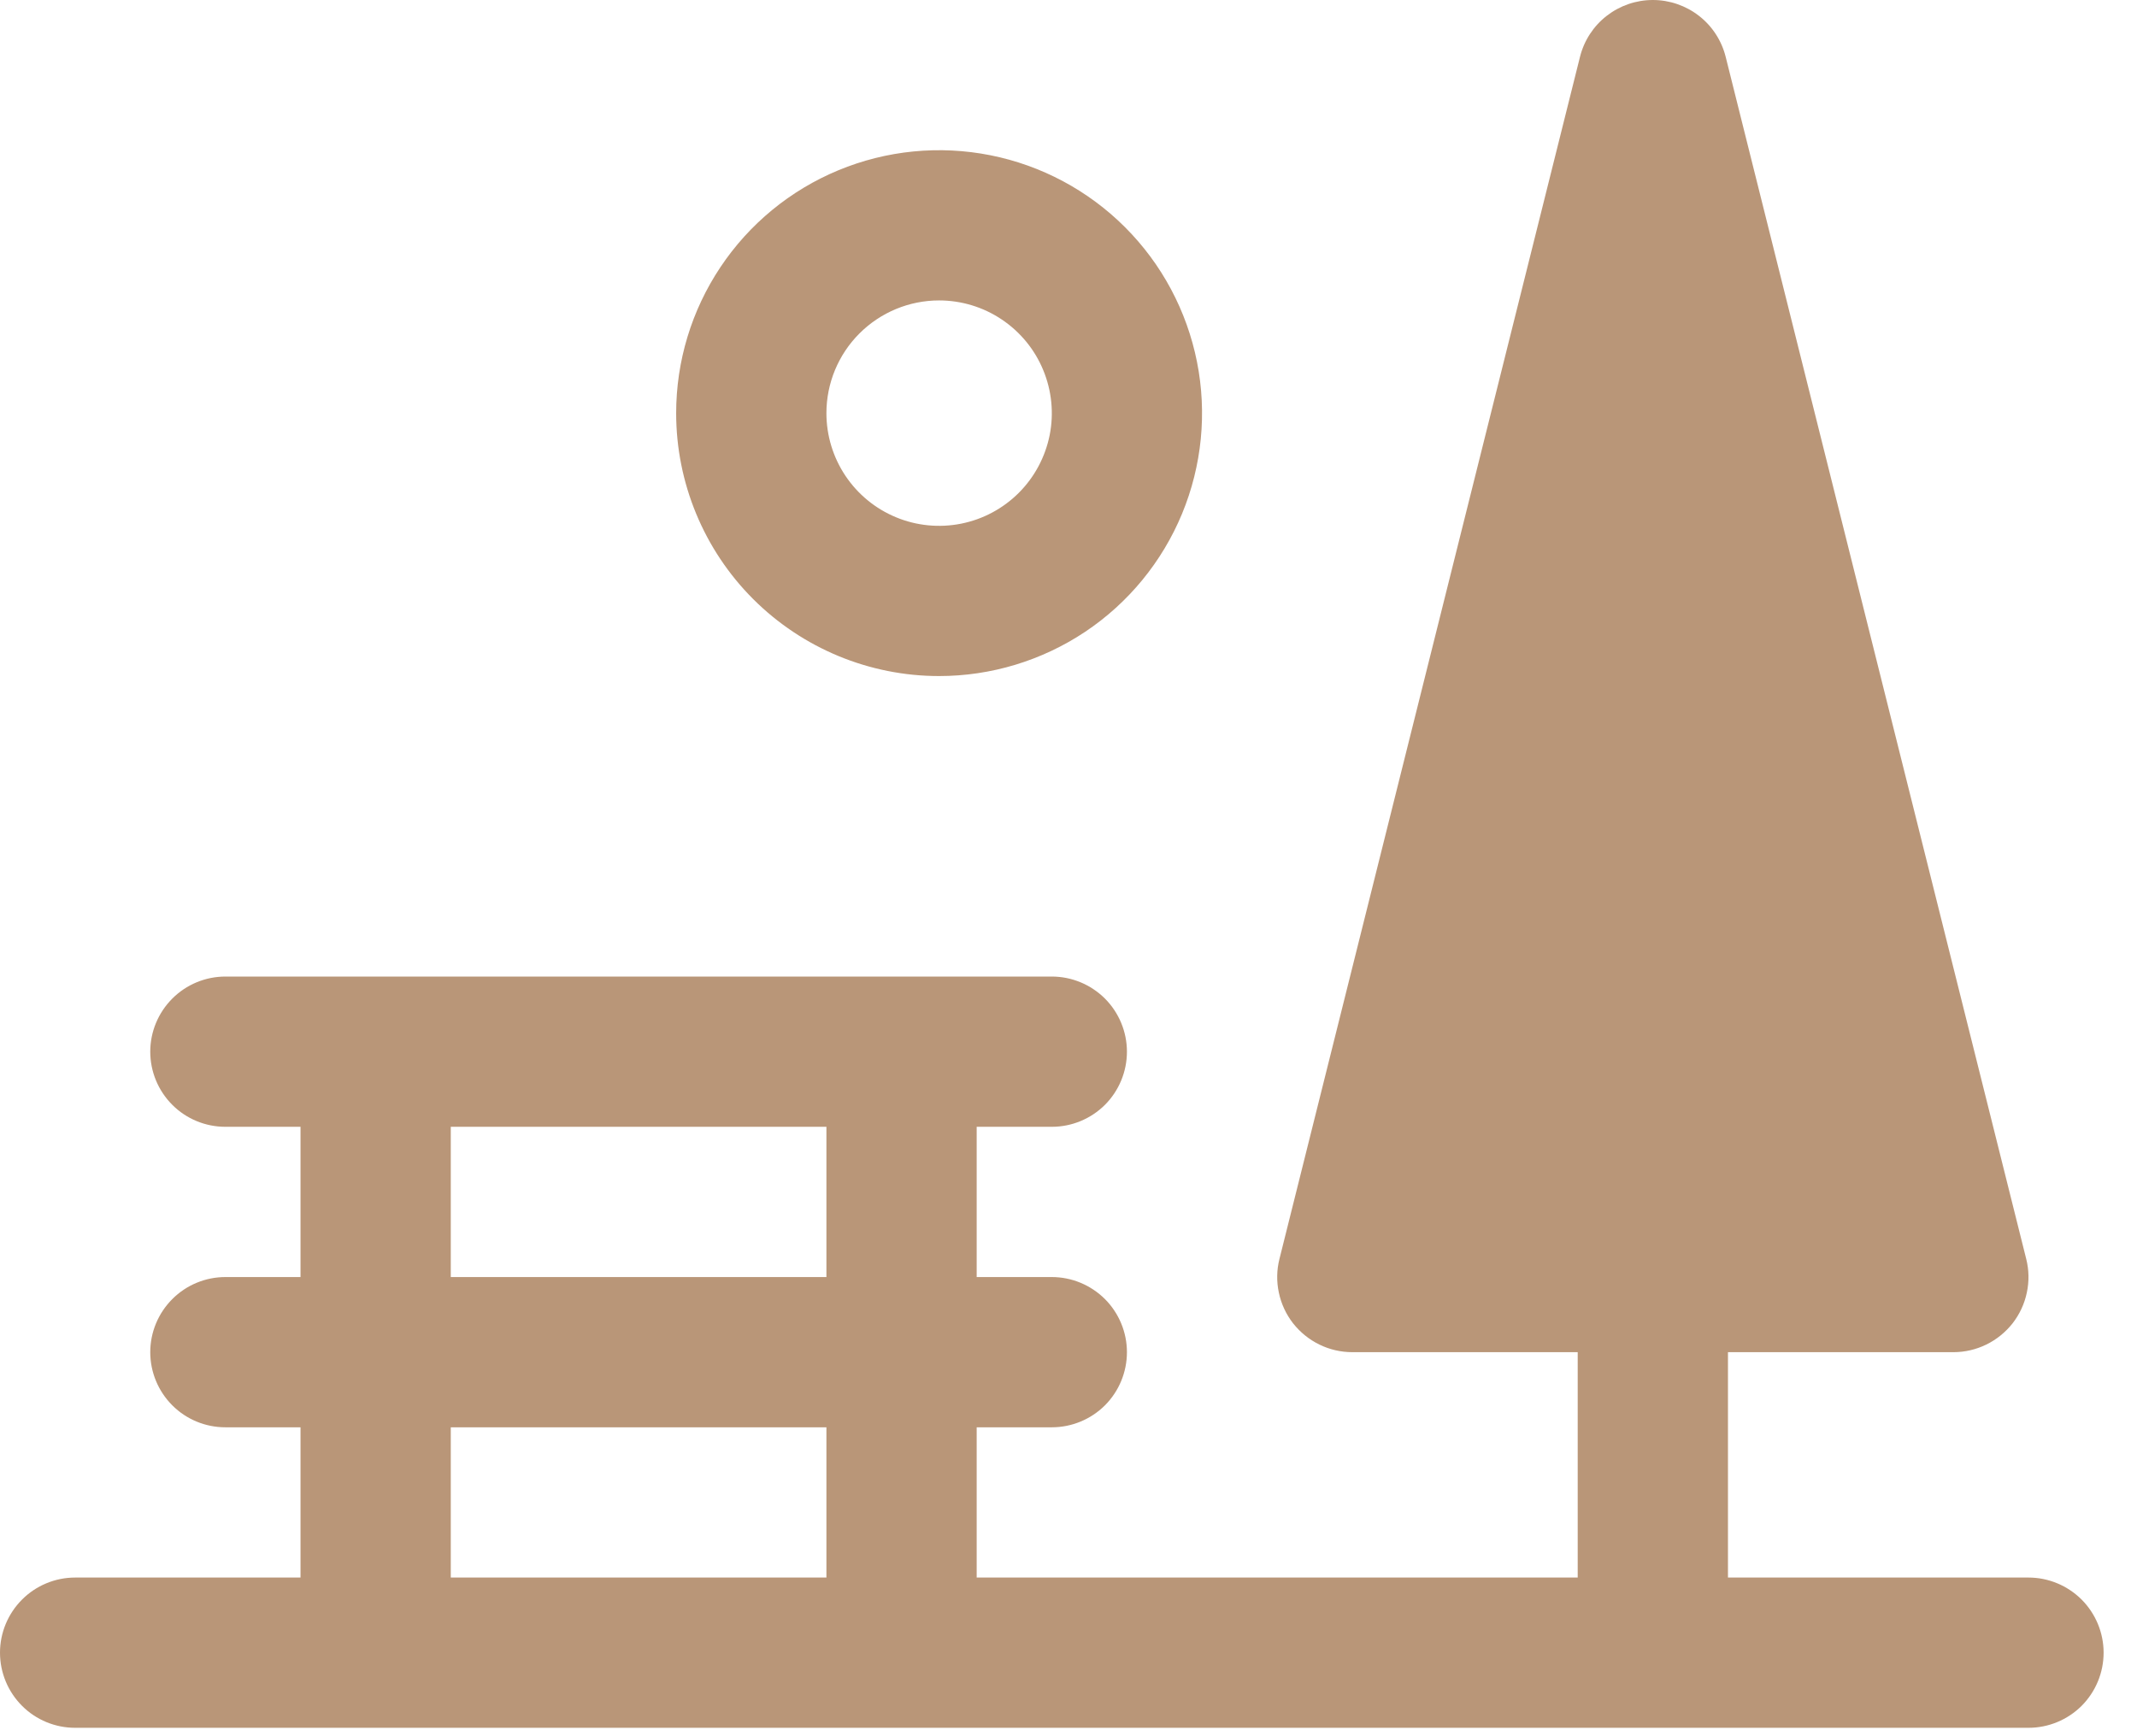 <svg width="32" height="26" viewBox="0 0 32 26" fill="none" xmlns="http://www.w3.org/2000/svg">
<path d="M30.375 23.624H25.875V20.249H29.25C29.421 20.249 29.59 20.21 29.743 20.135C29.897 20.06 30.031 19.951 30.137 19.817C30.242 19.682 30.315 19.525 30.35 19.358C30.386 19.191 30.383 19.017 30.341 18.852L25.841 0.852C25.78 0.608 25.64 0.392 25.442 0.238C25.244 0.084 25.001 0 24.75 0C24.499 0 24.256 0.084 24.058 0.238C23.86 0.392 23.72 0.608 23.659 0.852L19.159 18.852C19.117 19.017 19.114 19.191 19.15 19.358C19.185 19.525 19.258 19.682 19.363 19.817C19.469 19.951 19.603 20.06 19.757 20.135C19.91 20.21 20.079 20.249 20.25 20.249H23.625V23.624H14.625V21.374H15.75C16.048 21.374 16.334 21.256 16.546 21.045C16.756 20.834 16.875 20.548 16.875 20.249C16.875 19.951 16.756 19.665 16.546 19.454C16.334 19.243 16.048 19.124 15.75 19.124H14.625V16.874H15.75C16.048 16.874 16.334 16.756 16.546 16.545C16.756 16.334 16.875 16.048 16.875 15.749C16.875 15.451 16.756 15.165 16.546 14.954C16.334 14.743 16.048 14.624 15.75 14.624H3.375C3.077 14.624 2.79 14.743 2.58 14.954C2.369 15.165 2.25 15.451 2.25 15.749C2.25 16.048 2.369 16.334 2.58 16.545C2.79 16.756 3.077 16.874 3.375 16.874H4.5V19.124H3.375C3.077 19.124 2.79 19.243 2.58 19.454C2.369 19.665 2.25 19.951 2.25 20.249C2.25 20.548 2.369 20.834 2.58 21.045C2.79 21.256 3.077 21.374 3.375 21.374H4.5V23.624H1.125C0.827 23.624 0.54 23.743 0.33 23.954C0.119 24.165 0 24.451 0 24.749C0 25.048 0.119 25.334 0.33 25.545C0.54 25.756 0.827 25.874 1.125 25.874H30.375C30.673 25.874 30.959 25.756 31.171 25.545C31.381 25.334 31.5 25.048 31.5 24.749C31.5 24.451 31.381 24.165 31.171 23.954C30.959 23.743 30.673 23.624 30.375 23.624ZM12.375 23.624H6.75V21.374H12.375V23.624ZM12.375 19.124H6.75V16.874H12.375V19.124ZM14.062 10.124C14.841 10.124 15.602 9.893 16.25 9.461C16.898 9.028 17.402 8.413 17.7 7.694C17.998 6.974 18.076 6.182 17.924 5.419C17.772 4.655 17.397 3.953 16.847 3.403C16.296 2.852 15.595 2.477 14.831 2.325C14.067 2.173 13.275 2.251 12.556 2.549C11.836 2.847 11.221 3.352 10.789 3.999C10.356 4.647 10.125 5.408 10.125 6.187C10.125 7.231 10.54 8.233 11.278 8.971C12.017 9.709 13.018 10.124 14.062 10.124ZM14.062 4.499C14.396 4.499 14.723 4.598 15 4.784C15.277 4.969 15.494 5.233 15.621 5.541C15.749 5.849 15.783 6.189 15.718 6.516C15.652 6.843 15.492 7.144 15.256 7.38C15.02 7.616 14.719 7.777 14.392 7.842C14.064 7.907 13.725 7.874 13.417 7.746C13.108 7.618 12.845 7.402 12.659 7.124C12.474 6.847 12.375 6.521 12.375 6.187C12.375 5.739 12.553 5.31 12.869 4.994C13.186 4.677 13.615 4.499 14.062 4.499Z" fill="#B99678"/>
</svg>

